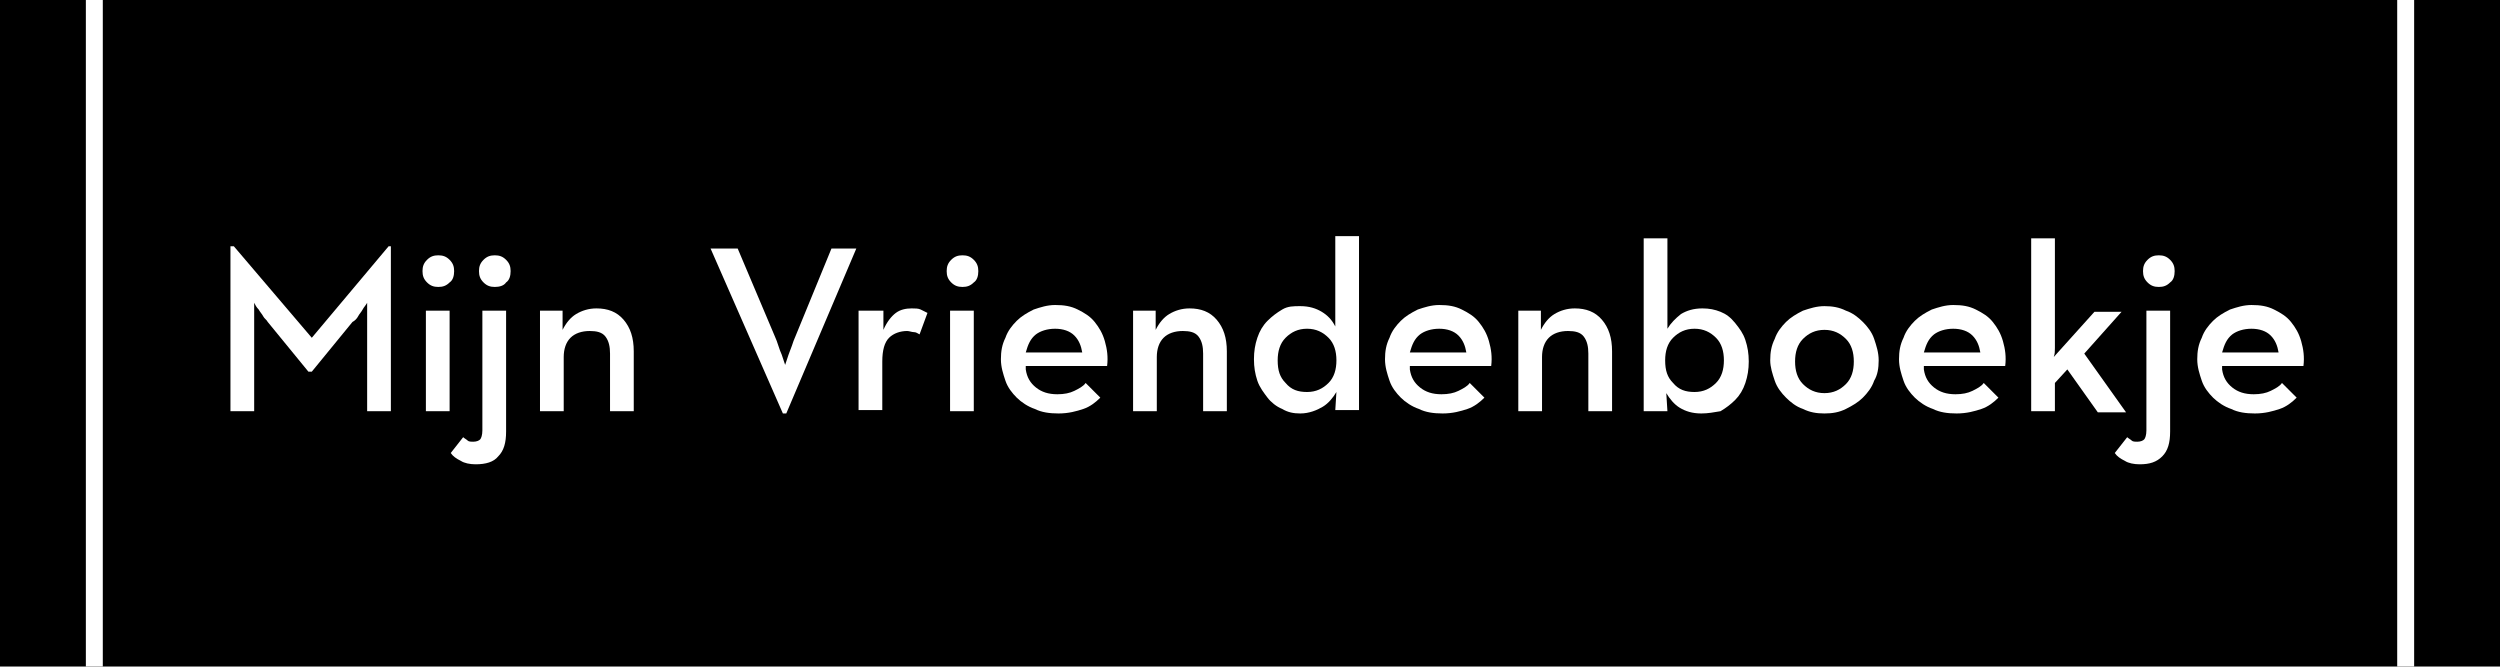 <?xml version="1.0" encoding="utf-8"?>
<!-- Generator: Adobe Illustrator 26.0.1, SVG Export Plug-In . SVG Version: 6.00 Build 0)  -->
<svg version="1.1" id="Layer_1" xmlns="http://www.w3.org/2000/svg" xmlns:xlink="http://www.w3.org/1999/xlink" x="0px" y="0px"
	 viewBox="0 0 221.3 59" style="enable-background:new 0 0 221.3 59;" xml:space="preserve">
<style type="text/css">
	.st0{fill:#FFFFFF;}
</style>
<rect width="221.3" height="59"/>
<rect x="7.6" y="0" class="st0" width="1.5" height="59"/>
<rect x="212.2" y="0" class="st0" width="1.5" height="59"/>
<g>
	<path class="st0" d="M20.5,21.8h0.2l6.9,8.1l6.8-8.1h0.2v14.6h-2.1v-7.5c0-0.2,0-0.4,0-0.7c0-0.2,0-0.5,0-0.7c0-0.3,0-0.5,0-0.7
		c-0.1,0.2-0.3,0.4-0.4,0.6c-0.1,0.2-0.3,0.4-0.4,0.6c-0.1,0.2-0.3,0.4-0.5,0.5l-3.6,4.4h-0.3l-3.6-4.4c-0.1-0.2-0.3-0.3-0.4-0.5
		c-0.1-0.2-0.3-0.4-0.4-0.6c-0.2-0.2-0.3-0.4-0.4-0.6c0,0.2,0,0.5,0,0.7c0,0.2,0,0.4,0,0.7c0,0.2,0,0.5,0,0.7v7.5h-2.1V21.8z"/>
	<path class="st0" d="M38.8,25.4c-0.4,0-0.7-0.1-1-0.4c-0.3-0.3-0.4-0.6-0.4-1c0-0.4,0.1-0.7,0.4-1c0.3-0.3,0.6-0.4,1-0.4
		s0.7,0.1,1,0.4c0.3,0.3,0.4,0.6,0.4,1c0,0.4-0.1,0.8-0.4,1C39.5,25.3,39.2,25.4,38.8,25.4z M37.7,27.5h2.1v8.9h-2.1V27.5z"/>
	<path class="st0" d="M42.1,41.1c-0.5,0-1-0.1-1.3-0.3c-0.4-0.2-0.7-0.4-0.9-0.7l1.1-1.4c0.1,0.1,0.3,0.2,0.4,0.3s0.3,0.1,0.5,0.1
		c0.3,0,0.5-0.1,0.6-0.2s0.2-0.4,0.2-0.8V27.5h2.1v10.7c0,1-0.2,1.7-0.7,2.2C43.7,40.9,43,41.1,42.1,41.1z M43.8,25.4
		c-0.4,0-0.7-0.1-1-0.4c-0.3-0.3-0.4-0.6-0.4-1c0-0.4,0.1-0.7,0.4-1c0.3-0.3,0.6-0.4,1-0.4s0.7,0.1,1,0.4c0.3,0.3,0.4,0.6,0.4,1
		c0,0.4-0.1,0.8-0.4,1C44.6,25.3,44.2,25.4,43.8,25.4z"/>
	<path class="st0" d="M47.7,27.5h2.1l0,1.7c0.3-0.6,0.7-1.1,1.2-1.4c0.5-0.3,1.1-0.5,1.8-0.5c1,0,1.8,0.3,2.4,1
		c0.6,0.7,0.9,1.6,0.9,2.8v5.3H54v-5.1c0-0.6-0.1-1.1-0.4-1.5c-0.3-0.4-0.8-0.5-1.4-0.5c-0.7,0-1.3,0.2-1.7,0.6
		c-0.4,0.4-0.6,1-0.6,1.7v4.8h-2.1V27.5z"/>
	<path class="st0" d="M62.9,22h2.4l3.3,7.8c0.1,0.2,0.2,0.5,0.3,0.8c0.1,0.3,0.2,0.6,0.3,0.8c0.1,0.3,0.2,0.6,0.3,0.9
		c0.1-0.3,0.2-0.6,0.3-0.9c0.1-0.3,0.2-0.5,0.3-0.8c0.1-0.3,0.2-0.6,0.3-0.8l3.2-7.8h2.2l-6.2,14.6h-0.3L62.9,22z"/>
	<path class="st0" d="M76.1,27.5h2.1l0,1.7c0.3-0.7,0.7-1.2,1.1-1.5s0.9-0.4,1.4-0.4c0.3,0,0.6,0,0.8,0.1c0.2,0.1,0.4,0.2,0.6,0.3
		l-0.7,1.9c-0.2-0.1-0.3-0.2-0.5-0.2s-0.4-0.1-0.6-0.1c-0.6,0-1.2,0.2-1.6,0.6c-0.4,0.4-0.6,1.1-0.6,2.1v4.3h-2.1V27.5z"/>
	<path class="st0" d="M85.2,25.4c-0.4,0-0.7-0.1-1-0.4c-0.3-0.3-0.4-0.6-0.4-1c0-0.4,0.1-0.7,0.4-1c0.3-0.3,0.6-0.4,1-0.4
		s0.7,0.1,1,0.4c0.3,0.3,0.4,0.6,0.4,1c0,0.4-0.1,0.8-0.4,1C85.9,25.3,85.6,25.4,85.2,25.4z M84.1,27.5h2.1v8.9h-2.1V27.5z"/>
	<path class="st0" d="M90.8,32.7c0.1,0.7,0.4,1.2,0.9,1.6s1.1,0.6,1.9,0.6c0.6,0,1.1-0.1,1.5-0.3s0.8-0.4,1-0.7l1.3,1.3
		c-0.4,0.4-0.9,0.8-1.5,1s-1.3,0.4-2.2,0.4c-0.8,0-1.5-0.1-2.1-0.4c-0.6-0.2-1.2-0.6-1.6-1s-0.8-0.9-1-1.5c-0.2-0.6-0.4-1.2-0.4-1.9
		c0-0.7,0.1-1.3,0.4-1.9c0.2-0.6,0.6-1.1,1-1.5c0.4-0.4,0.9-0.7,1.5-1c0.6-0.2,1.2-0.4,1.9-0.4c0.8,0,1.4,0.1,2,0.4
		c0.6,0.3,1.1,0.6,1.5,1.1c0.4,0.5,0.7,1,0.9,1.7c0.2,0.7,0.3,1.4,0.2,2.2H90.8z M95.8,31.2c-0.1-0.6-0.3-1.1-0.7-1.5
		c-0.4-0.4-1-0.6-1.7-0.6c-0.7,0-1.3,0.2-1.7,0.5c-0.5,0.4-0.7,0.9-0.9,1.6H95.8z"/>
	<path class="st0" d="M100.2,27.5h2.1l0,1.7c0.3-0.6,0.7-1.1,1.2-1.4c0.5-0.3,1.1-0.5,1.8-0.5c1,0,1.8,0.3,2.4,1
		c0.6,0.7,0.9,1.6,0.9,2.8v5.3h-2.1v-5.1c0-0.6-0.1-1.1-0.4-1.5c-0.3-0.4-0.8-0.5-1.4-0.5c-0.7,0-1.3,0.2-1.7,0.6
		c-0.4,0.4-0.6,1-0.6,1.7v4.8h-2.1V27.5z"/>
	<path class="st0" d="M115.1,36.6c-0.6,0-1.1-0.1-1.6-0.4c-0.5-0.2-1-0.6-1.3-1s-0.7-0.9-0.9-1.5c-0.2-0.6-0.3-1.2-0.3-1.9
		s0.1-1.3,0.3-1.9c0.2-0.6,0.5-1.1,0.9-1.5s0.8-0.7,1.3-1s1-0.3,1.6-0.3c0.8,0,1.4,0.2,1.9,0.5s0.9,0.7,1.2,1.3v-8h2.1v15.4h-2.1
		l0.1-1.6c-0.3,0.5-0.7,1-1.2,1.3S115.9,36.6,115.1,36.6z M115.7,34.7c0.8,0,1.4-0.3,1.9-0.8c0.5-0.5,0.7-1.2,0.7-2
		c0-0.8-0.2-1.5-0.7-2c-0.5-0.5-1.1-0.8-1.9-0.8c-0.8,0-1.4,0.3-1.9,0.8c-0.5,0.5-0.7,1.2-0.7,2c0,0.9,0.2,1.5,0.7,2
		C114.3,34.5,114.9,34.7,115.7,34.7z"/>
	<path class="st0" d="M124.8,32.7c0.1,0.7,0.4,1.2,0.9,1.6s1.1,0.6,1.9,0.6c0.6,0,1.1-0.1,1.5-0.3s0.8-0.4,1-0.7l1.3,1.3
		c-0.4,0.4-0.9,0.8-1.5,1s-1.3,0.4-2.2,0.4c-0.8,0-1.5-0.1-2.1-0.4c-0.6-0.2-1.2-0.6-1.6-1s-0.8-0.9-1-1.5c-0.2-0.6-0.4-1.2-0.4-1.9
		c0-0.7,0.1-1.3,0.4-1.9c0.2-0.6,0.6-1.1,1-1.5c0.4-0.4,0.9-0.7,1.5-1c0.6-0.2,1.2-0.4,1.9-0.4c0.8,0,1.4,0.1,2,0.4
		c0.6,0.3,1.1,0.6,1.5,1.1c0.4,0.5,0.7,1,0.9,1.7c0.2,0.7,0.3,1.4,0.2,2.2H124.8z M129.8,31.2c-0.1-0.6-0.3-1.1-0.7-1.5
		c-0.4-0.4-1-0.6-1.7-0.6c-0.7,0-1.3,0.2-1.7,0.5c-0.5,0.4-0.7,0.9-0.9,1.6H129.8z"/>
	<path class="st0" d="M134.3,27.5h2.1l0,1.7c0.3-0.6,0.7-1.1,1.2-1.4c0.5-0.3,1.1-0.5,1.8-0.5c1,0,1.8,0.3,2.4,1
		c0.6,0.7,0.9,1.6,0.9,2.8v5.3h-2.1v-5.1c0-0.6-0.1-1.1-0.4-1.5c-0.3-0.4-0.8-0.5-1.4-0.5c-0.7,0-1.3,0.2-1.7,0.6
		c-0.4,0.4-0.6,1-0.6,1.7v4.8h-2.1V27.5z"/>
	<path class="st0" d="M150.6,36.6c-0.8,0-1.4-0.2-1.9-0.5c-0.5-0.3-0.9-0.8-1.2-1.3l0.1,1.6h-2.1V21.1h2.1l0,8
		c0.3-0.5,0.7-0.9,1.2-1.3c0.5-0.3,1.1-0.5,1.9-0.5c0.6,0,1.1,0.1,1.6,0.3c0.5,0.2,0.9,0.5,1.3,1s0.7,0.9,0.9,1.5
		c0.2,0.6,0.3,1.2,0.3,1.9s-0.1,1.3-0.3,1.9c-0.2,0.6-0.5,1.1-0.9,1.5c-0.4,0.4-0.8,0.7-1.3,1C151.7,36.5,151.2,36.6,150.6,36.6z
		 M150,34.7c0.8,0,1.4-0.3,1.9-0.8c0.5-0.5,0.7-1.2,0.7-2c0-0.8-0.2-1.5-0.7-2c-0.5-0.5-1.1-0.8-1.9-0.8c-0.8,0-1.4,0.3-1.9,0.8
		c-0.5,0.5-0.7,1.2-0.7,2c0,0.9,0.2,1.5,0.7,2C148.6,34.5,149.2,34.7,150,34.7z"/>
	<path class="st0" d="M161.5,36.6c-0.7,0-1.3-0.1-1.9-0.4c-0.6-0.2-1.1-0.6-1.5-1s-0.8-0.9-1-1.5c-0.2-0.6-0.4-1.2-0.4-1.8
		c0-0.7,0.1-1.3,0.4-1.9c0.2-0.6,0.6-1.1,1-1.5c0.4-0.4,0.9-0.7,1.5-1c0.6-0.2,1.2-0.4,1.9-0.4s1.3,0.1,1.9,0.4
		c0.6,0.2,1.1,0.6,1.5,1c0.4,0.4,0.8,0.9,1,1.5s0.4,1.2,0.4,1.9c0,0.7-0.1,1.3-0.4,1.8c-0.2,0.6-0.6,1.1-1,1.5
		c-0.4,0.4-0.9,0.7-1.5,1C162.8,36.5,162.2,36.6,161.5,36.6z M161.5,34.8c0.8,0,1.4-0.3,1.9-0.8s0.7-1.2,0.7-2s-0.2-1.5-0.7-2
		s-1.1-0.8-1.9-0.8c-0.8,0-1.4,0.3-1.9,0.8s-0.7,1.2-0.7,2s0.2,1.5,0.7,2S160.7,34.8,161.5,34.8z"/>
	<path class="st0" d="M170.3,32.7c0.1,0.7,0.4,1.2,0.9,1.6s1.1,0.6,1.9,0.6c0.6,0,1.1-0.1,1.5-0.3s0.8-0.4,1-0.7l1.3,1.3
		c-0.4,0.4-0.9,0.8-1.5,1s-1.3,0.4-2.2,0.4c-0.8,0-1.5-0.1-2.1-0.4c-0.6-0.2-1.2-0.6-1.6-1s-0.8-0.9-1-1.5c-0.2-0.6-0.4-1.2-0.4-1.9
		c0-0.7,0.1-1.3,0.4-1.9c0.2-0.6,0.6-1.1,1-1.5c0.4-0.4,0.9-0.7,1.5-1c0.6-0.2,1.2-0.4,1.9-0.4c0.8,0,1.4,0.1,2,0.4
		c0.6,0.3,1.1,0.6,1.5,1.1c0.4,0.5,0.7,1,0.9,1.7c0.2,0.7,0.3,1.4,0.2,2.2H170.3z M175.3,31.2c-0.1-0.6-0.3-1.1-0.7-1.5
		c-0.4-0.4-1-0.6-1.7-0.6c-0.7,0-1.3,0.2-1.7,0.5c-0.5,0.4-0.7,0.9-0.9,1.6H175.3z"/>
	<path class="st0" d="M181.9,36.4h-2.1V21.1h2.1v8.9c0,0.3,0,0.6,0,0.8c0,0.3,0,0.5-0.1,0.8l3.6-4h2.4l-3.3,3.7l3.7,5.2h-2.5
		l-2.7-3.8l-1.1,1.2V36.4z"/>
	<path class="st0" d="M189.4,41.1c-0.5,0-1-0.1-1.3-0.3c-0.4-0.2-0.7-0.4-0.9-0.7l1.1-1.4c0.1,0.1,0.3,0.2,0.4,0.3s0.3,0.1,0.5,0.1
		c0.3,0,0.5-0.1,0.6-0.2s0.2-0.4,0.2-0.8V27.5h2.1v10.7c0,1-0.2,1.7-0.7,2.2C190.9,40.9,190.3,41.1,189.4,41.1z M191.1,25.4
		c-0.4,0-0.7-0.1-1-0.4c-0.3-0.3-0.4-0.6-0.4-1c0-0.4,0.1-0.7,0.4-1c0.3-0.3,0.6-0.4,1-0.4s0.7,0.1,1,0.4c0.3,0.3,0.4,0.6,0.4,1
		c0,0.4-0.1,0.8-0.4,1C191.8,25.3,191.5,25.4,191.1,25.4z"/>
	<path class="st0" d="M196.7,32.7c0.1,0.7,0.4,1.2,0.9,1.6s1.1,0.6,1.9,0.6c0.6,0,1.1-0.1,1.5-0.3s0.8-0.4,1-0.7l1.3,1.3
		c-0.4,0.4-0.9,0.8-1.5,1s-1.3,0.4-2.2,0.4c-0.8,0-1.5-0.1-2.1-0.4c-0.6-0.2-1.2-0.6-1.6-1s-0.8-0.9-1-1.5c-0.2-0.6-0.4-1.2-0.4-1.9
		c0-0.7,0.1-1.3,0.4-1.9c0.2-0.6,0.6-1.1,1-1.5c0.4-0.4,0.9-0.7,1.5-1c0.6-0.2,1.2-0.4,1.9-0.4c0.8,0,1.4,0.1,2,0.4
		c0.6,0.3,1.1,0.6,1.5,1.1c0.4,0.5,0.7,1,0.9,1.7c0.2,0.7,0.3,1.4,0.2,2.2H196.7z M201.7,31.2c-0.1-0.6-0.3-1.1-0.7-1.5
		c-0.4-0.4-1-0.6-1.7-0.6c-0.7,0-1.3,0.2-1.7,0.5c-0.5,0.4-0.7,0.9-0.9,1.6H201.7z"/>
</g>
</svg>
